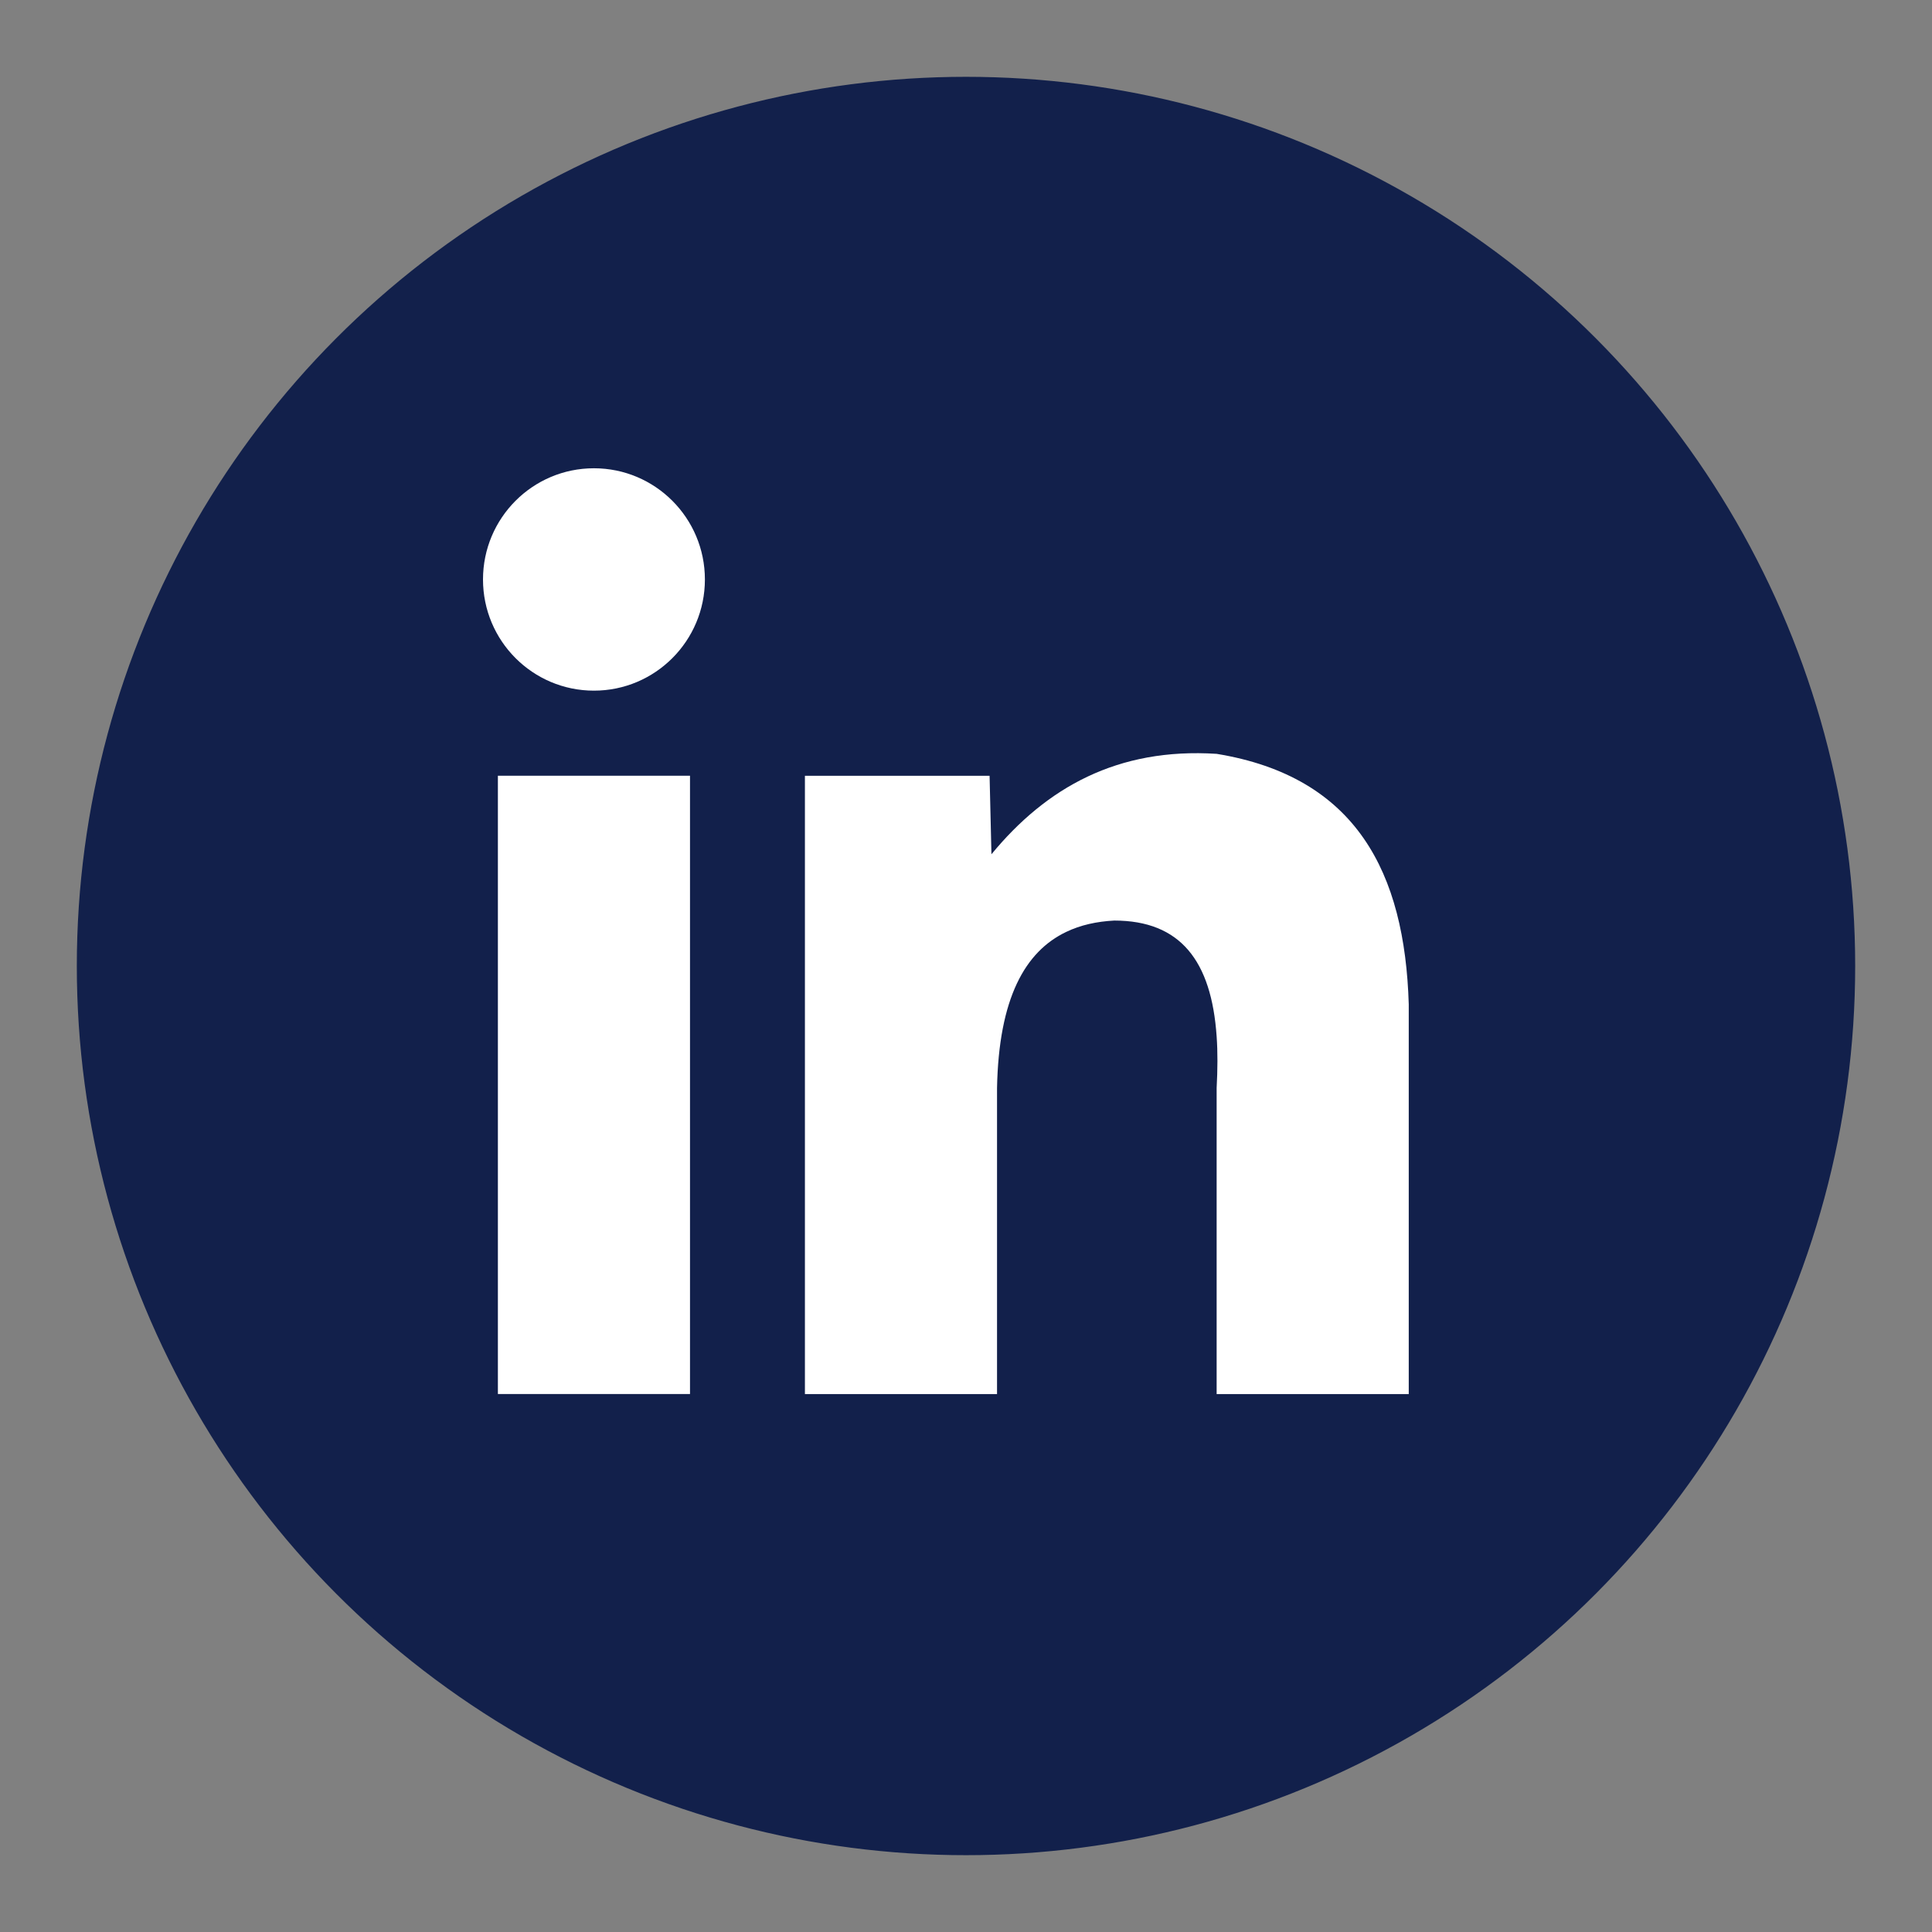 <svg width="48" height="48" viewBox="0 0 48 48" fill="none" xmlns="http://www.w3.org/2000/svg">
<rect x="0" y="0" width="48" height="48" fill="#808080" stroke="none"/>
<circle cx="24" cy="24" r="22" fill="#12204B" stroke="#12204B" stroke-width="0.183"/>
<path d="M17.143 19.273H12.37V34.634H17.143V19.273Z" fill="white"/>
<path d="M35 24.952V34.635H30.227V27.032C30.252 26.567 30.255 26.139 30.227 25.749C30.098 23.873 29.327 22.871 27.683 22.871C27.247 22.894 26.845 22.982 26.49 23.153C25.468 23.641 24.814 24.798 24.771 27.032V34.635H19.998V19.274H24.586L24.632 21.224C25.998 19.566 27.766 18.571 30.227 18.729C33.698 19.298 34.903 21.68 35 24.953V24.952Z" fill="white"/>
<path d="M14.756 17.159C16.279 17.159 17.513 15.922 17.513 14.397C17.513 12.871 16.279 11.634 14.756 11.634C13.234 11.634 12 12.871 12 14.397C12 15.922 13.234 17.159 14.756 17.159Z" fill="white"/>
</svg>

